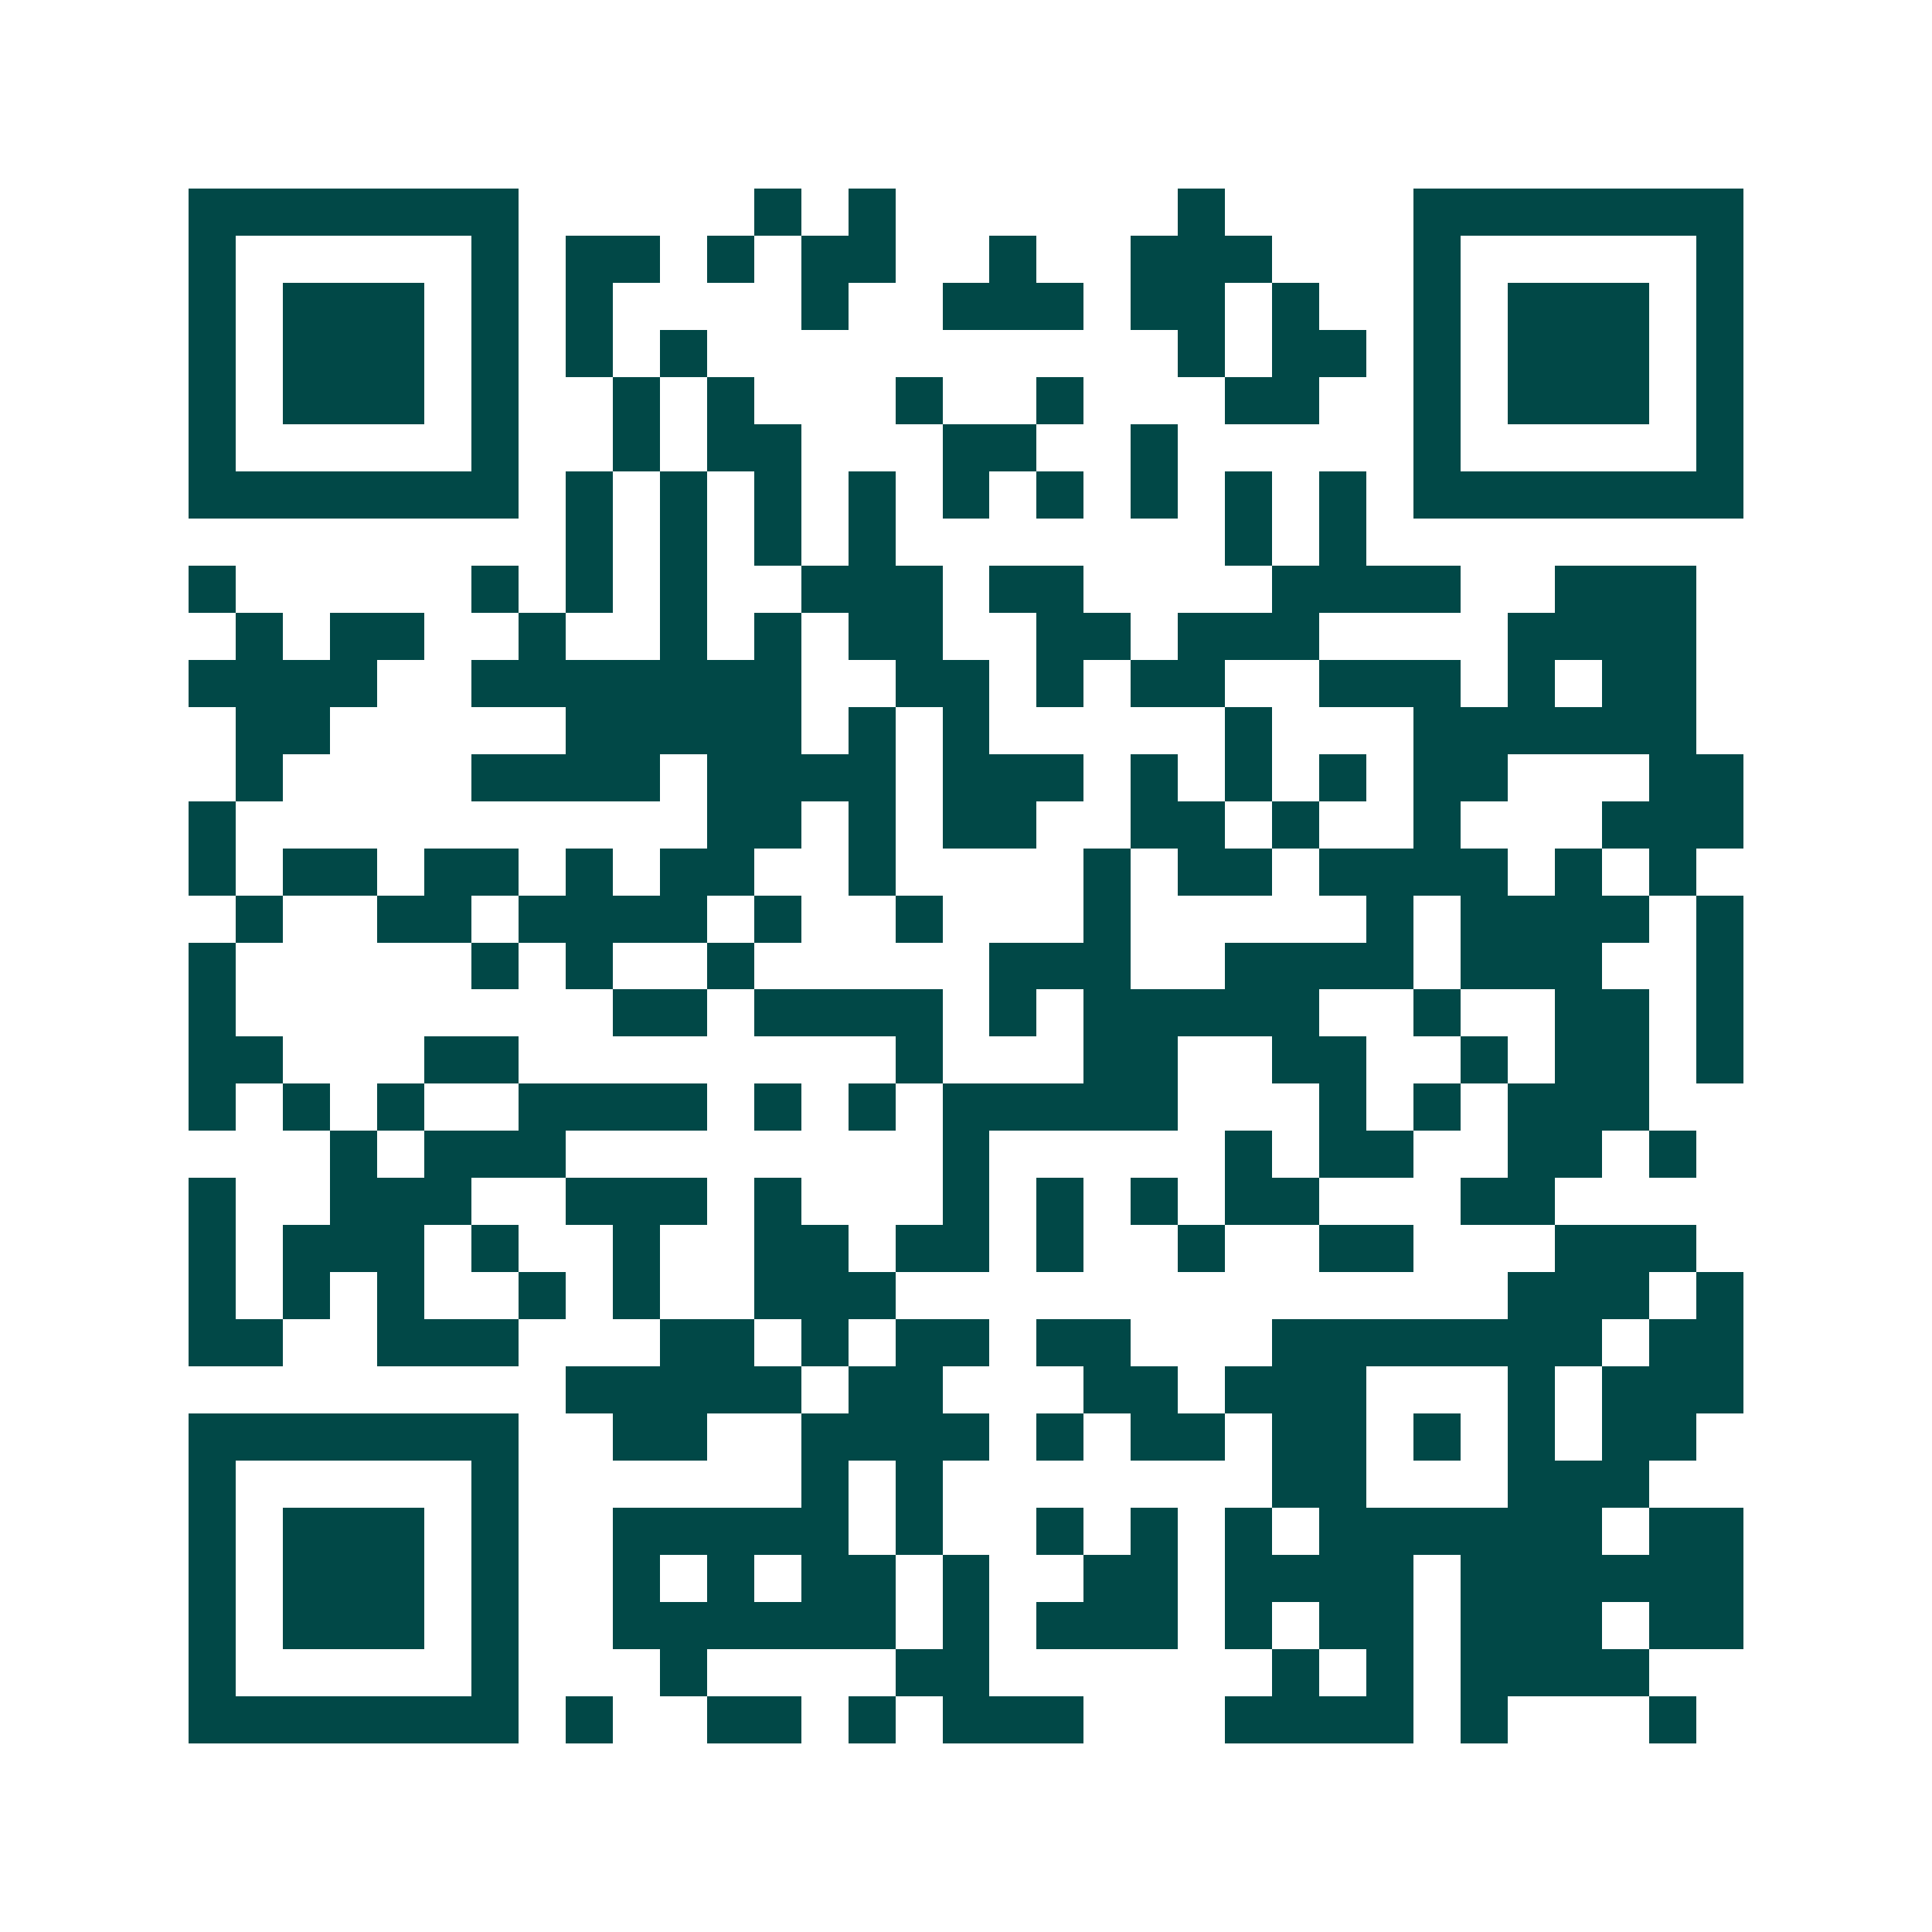 <svg xmlns="http://www.w3.org/2000/svg" width="200" height="200" viewBox="0 0 41 41" shape-rendering="crispEdges"><path fill="#ffffff" d="M0 0h41v41H0z"/><path stroke="#014847" d="M4 4.5h7m5 0h1m1 0h1m6 0h1m4 0h7M4 5.5h1m5 0h1m1 0h2m1 0h1m1 0h2m2 0h1m2 0h3m3 0h1m5 0h1M4 6.5h1m1 0h3m1 0h1m1 0h1m4 0h1m2 0h3m1 0h2m1 0h1m2 0h1m1 0h3m1 0h1M4 7.5h1m1 0h3m1 0h1m1 0h1m1 0h1m10 0h1m1 0h2m1 0h1m1 0h3m1 0h1M4 8.5h1m1 0h3m1 0h1m2 0h1m1 0h1m3 0h1m2 0h1m3 0h2m2 0h1m1 0h3m1 0h1M4 9.5h1m5 0h1m2 0h1m1 0h2m3 0h2m2 0h1m5 0h1m5 0h1M4 10.5h7m1 0h1m1 0h1m1 0h1m1 0h1m1 0h1m1 0h1m1 0h1m1 0h1m1 0h1m1 0h7M12 11.5h1m1 0h1m1 0h1m1 0h1m7 0h1m1 0h1M4 12.5h1m5 0h1m1 0h1m1 0h1m2 0h3m1 0h2m4 0h4m2 0h3M5 13.5h1m1 0h2m2 0h1m2 0h1m1 0h1m1 0h2m2 0h2m1 0h3m4 0h4M4 14.5h4m2 0h7m2 0h2m1 0h1m1 0h2m2 0h3m1 0h1m1 0h2M5 15.5h2m5 0h5m1 0h1m1 0h1m5 0h1m3 0h6M5 16.5h1m4 0h4m1 0h4m1 0h3m1 0h1m1 0h1m1 0h1m1 0h2m3 0h2M4 17.5h1m10 0h2m1 0h1m1 0h2m2 0h2m1 0h1m2 0h1m3 0h3M4 18.5h1m1 0h2m1 0h2m1 0h1m1 0h2m2 0h1m4 0h1m1 0h2m1 0h4m1 0h1m1 0h1M5 19.5h1m2 0h2m1 0h4m1 0h1m2 0h1m3 0h1m5 0h1m1 0h4m1 0h1M4 20.5h1m5 0h1m1 0h1m2 0h1m5 0h3m2 0h4m1 0h3m2 0h1M4 21.5h1m8 0h2m1 0h4m1 0h1m1 0h5m2 0h1m2 0h2m1 0h1M4 22.5h2m3 0h2m8 0h1m3 0h2m2 0h2m2 0h1m1 0h2m1 0h1M4 23.5h1m1 0h1m1 0h1m2 0h4m1 0h1m1 0h1m1 0h5m3 0h1m1 0h1m1 0h3M7 24.5h1m1 0h3m8 0h1m5 0h1m1 0h2m2 0h2m1 0h1M4 25.5h1m2 0h3m2 0h3m1 0h1m3 0h1m1 0h1m1 0h1m1 0h2m3 0h2M4 26.5h1m1 0h3m1 0h1m2 0h1m2 0h2m1 0h2m1 0h1m2 0h1m2 0h2m3 0h3M4 27.5h1m1 0h1m1 0h1m2 0h1m1 0h1m2 0h3m13 0h3m1 0h1M4 28.5h2m2 0h3m3 0h2m1 0h1m1 0h2m1 0h2m3 0h7m1 0h2M12 29.5h5m1 0h2m3 0h2m1 0h3m3 0h1m1 0h3M4 30.5h7m2 0h2m2 0h4m1 0h1m1 0h2m1 0h2m1 0h1m1 0h1m1 0h2M4 31.5h1m5 0h1m6 0h1m1 0h1m7 0h2m3 0h3M4 32.5h1m1 0h3m1 0h1m2 0h5m1 0h1m2 0h1m1 0h1m1 0h1m1 0h6m1 0h2M4 33.5h1m1 0h3m1 0h1m2 0h1m1 0h1m1 0h2m1 0h1m2 0h2m1 0h4m1 0h6M4 34.5h1m1 0h3m1 0h1m2 0h6m1 0h1m1 0h3m1 0h1m1 0h2m1 0h3m1 0h2M4 35.5h1m5 0h1m3 0h1m4 0h2m6 0h1m1 0h1m1 0h4M4 36.5h7m1 0h1m2 0h2m1 0h1m1 0h3m3 0h4m1 0h1m3 0h1"/></svg>

